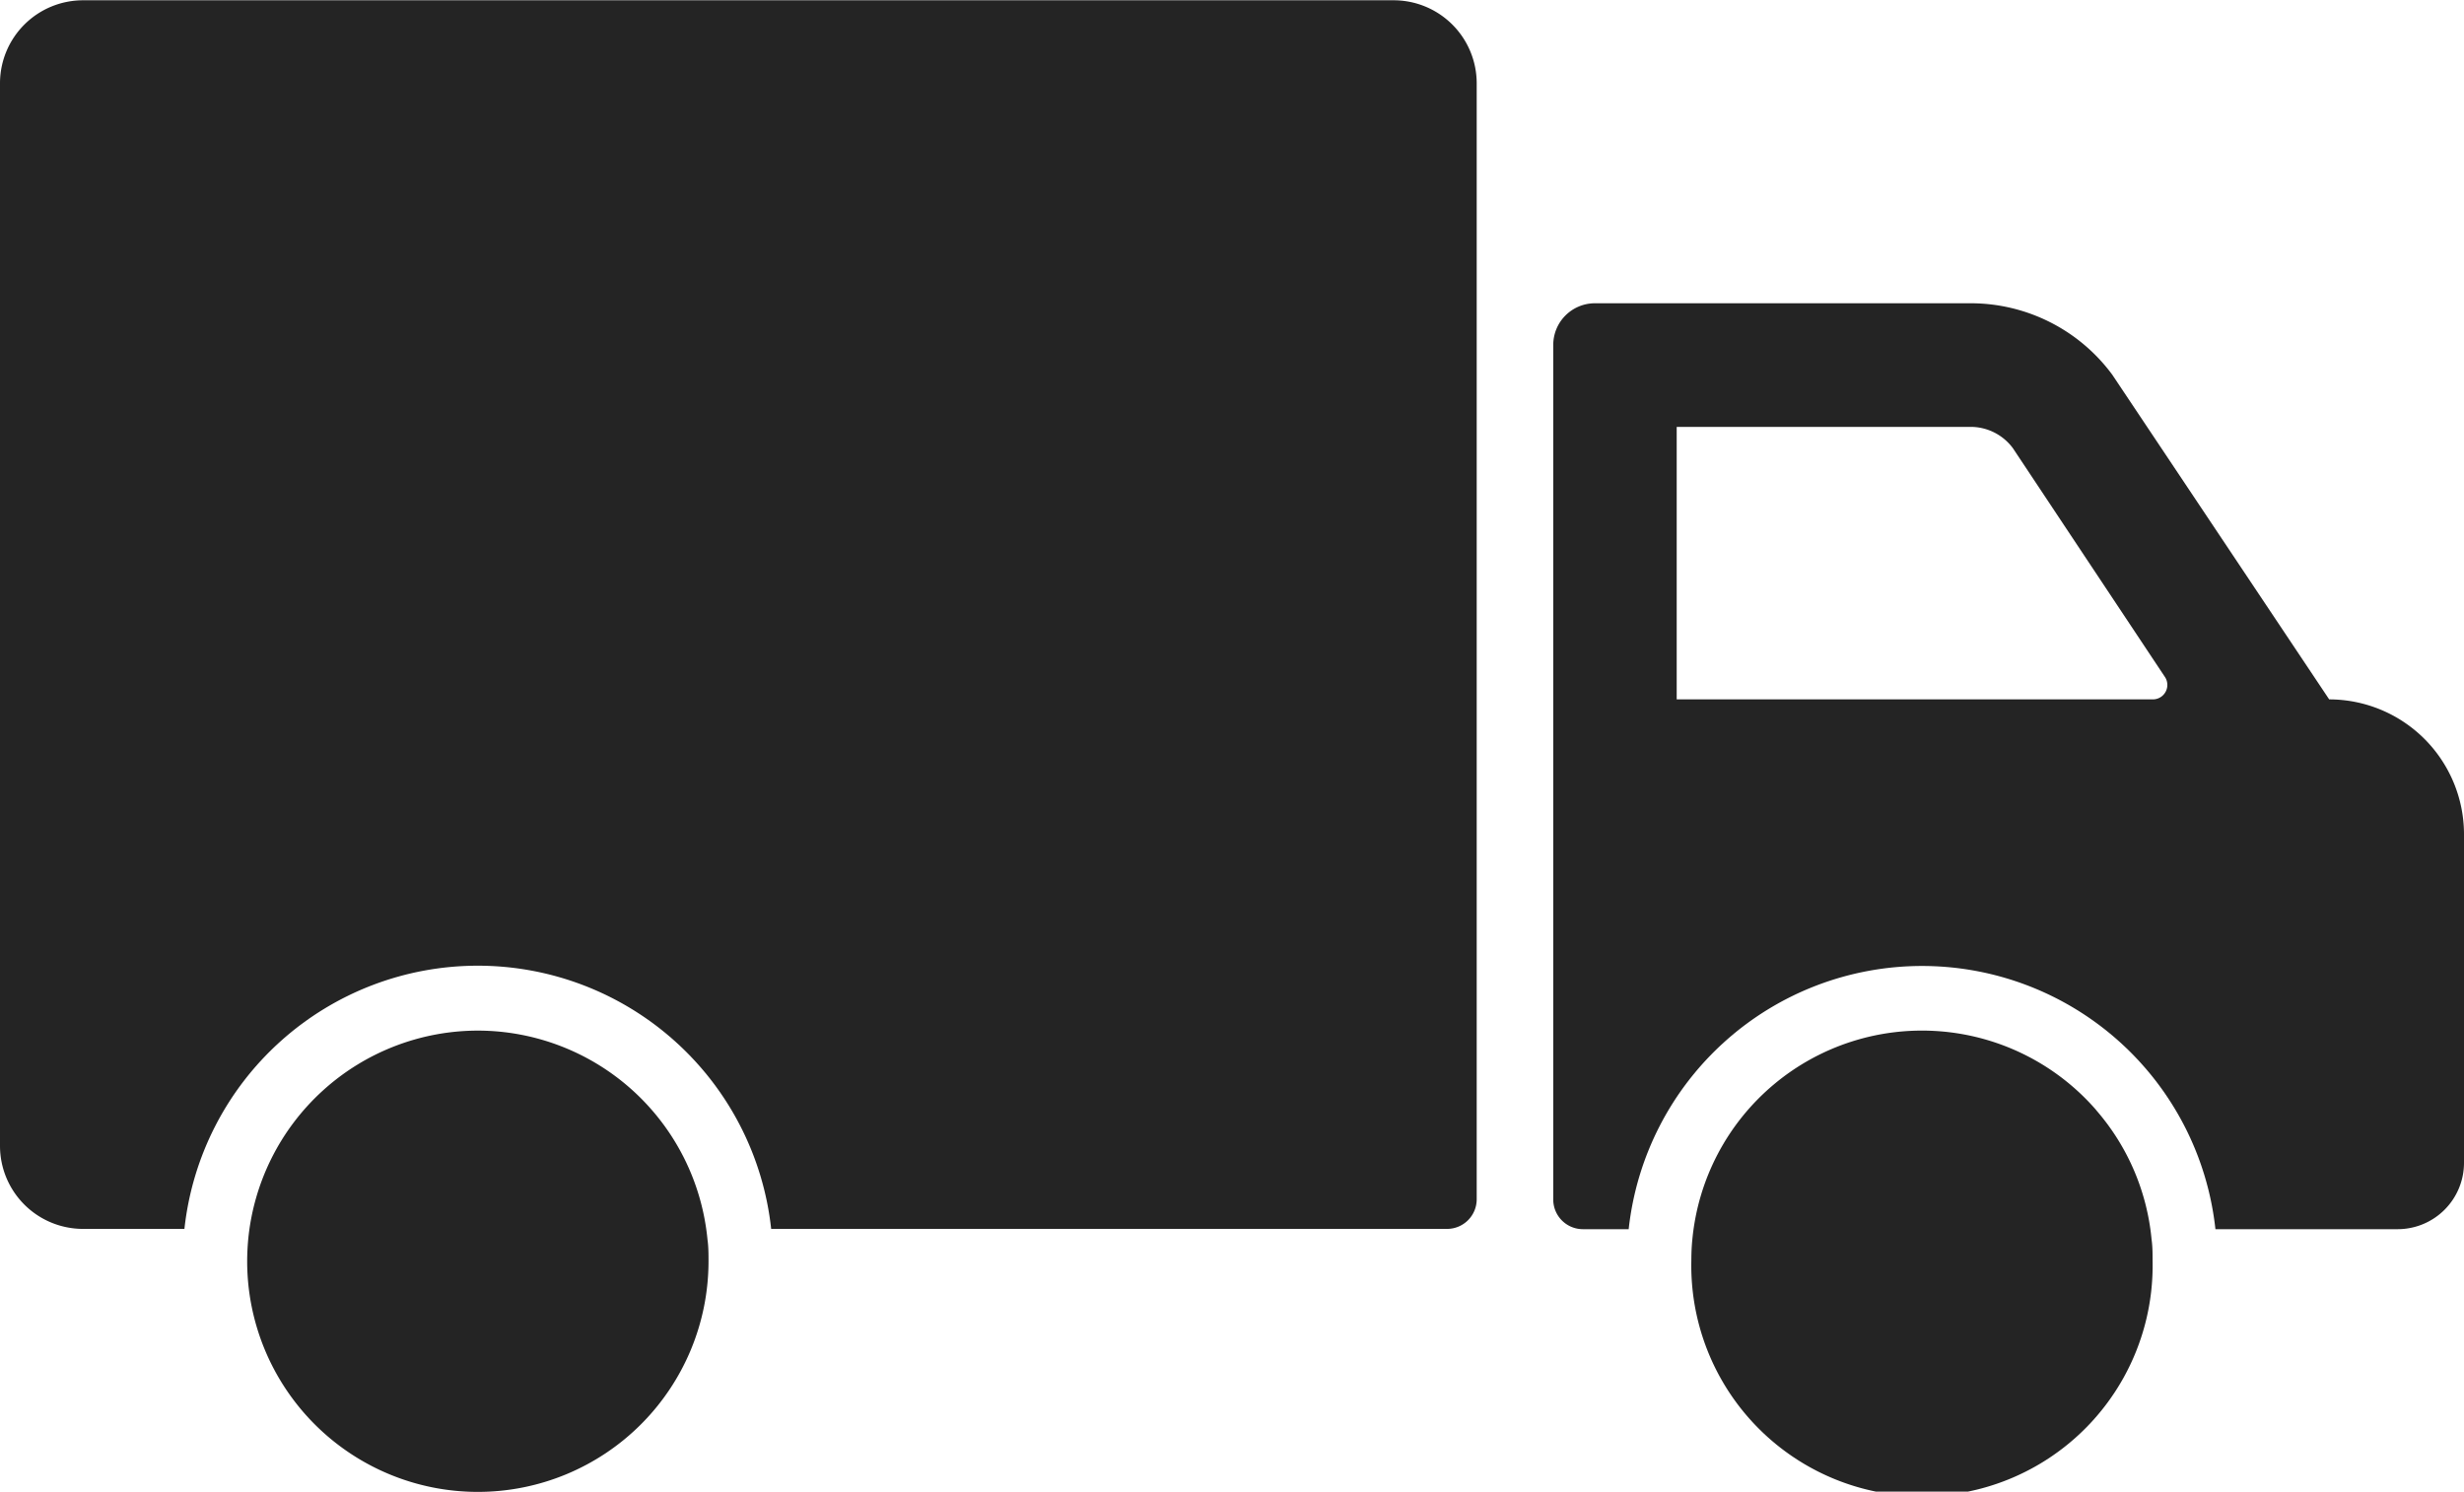 <svg id="Group_1693" data-name="Group 1693" xmlns="http://www.w3.org/2000/svg" xmlns:xlink="http://www.w3.org/1999/xlink" width="26.427" height="16" viewBox="0 0 26.427 16">
  <defs>
    <clipPath id="clip-path">
      <rect id="Rectangle_1322" data-name="Rectangle 1322" width="26.427" height="16" fill="#242424"/>
    </clipPath>
  </defs>
  <g id="Group_1692" data-name="Group 1692" transform="translate(0 0)" clip-path="url(#clip-path)">
    <path id="Path_1628" data-name="Path 1628" d="M14.947,0H.891A.891.891,0,0,0,0,.888v11.4a.891.891,0,0,0,.891.891H1.978a3.165,3.165,0,0,1,6.293,0H15.52a.318.318,0,0,0,.318-.318V.888A.891.891,0,0,0,14.947,0" transform="translate(0 0.003)" fill="#242424"/>
    <path id="Path_1629" data-name="Path 1629" d="M1694.332,333.349h0l-2.324-3.479a1.887,1.887,0,0,0-1.518-.767h-4.031a.447.447,0,0,0-.447.447v9.167a.318.318,0,0,0,.318.318h.491a3.165,3.165,0,0,1,6.293,0h1.954a.712.712,0,0,0,.712-.713V334.8a1.448,1.448,0,0,0-1.448-1.448m-1.888,0h-5.108v-2.923h3.154a.564.564,0,0,1,.452.229l1.626,2.447a.155.155,0,0,1-.124.247" transform="translate(-1669.353 -325.85)" fill="#242424"/>
    <path id="Path_1630" data-name="Path 1630" d="M1840.293,1119.452a2.474,2.474,0,0,0-4.331,1.386c-.008.077-.011.155-.011.233a2.474,2.474,0,1,0,4.947,0c0-.078,0-.156-.011-.233a2.462,2.462,0,0,0-.595-1.386" transform="translate(-1817.811 -1107.545)" fill="#242424"/>
    <path id="Path_1631" data-name="Path 1631" d="M270.783,1118.6a2.477,2.477,0,0,0-2.463,2.241c-.007.077-.011.155-.011.233a2.474,2.474,0,1,0,4.948,0c0-.078,0-.156-.011-.233a2.477,2.477,0,0,0-2.463-2.241" transform="translate(-265.658 -1107.545)" fill="#242424"/>
  </g>
</svg>
